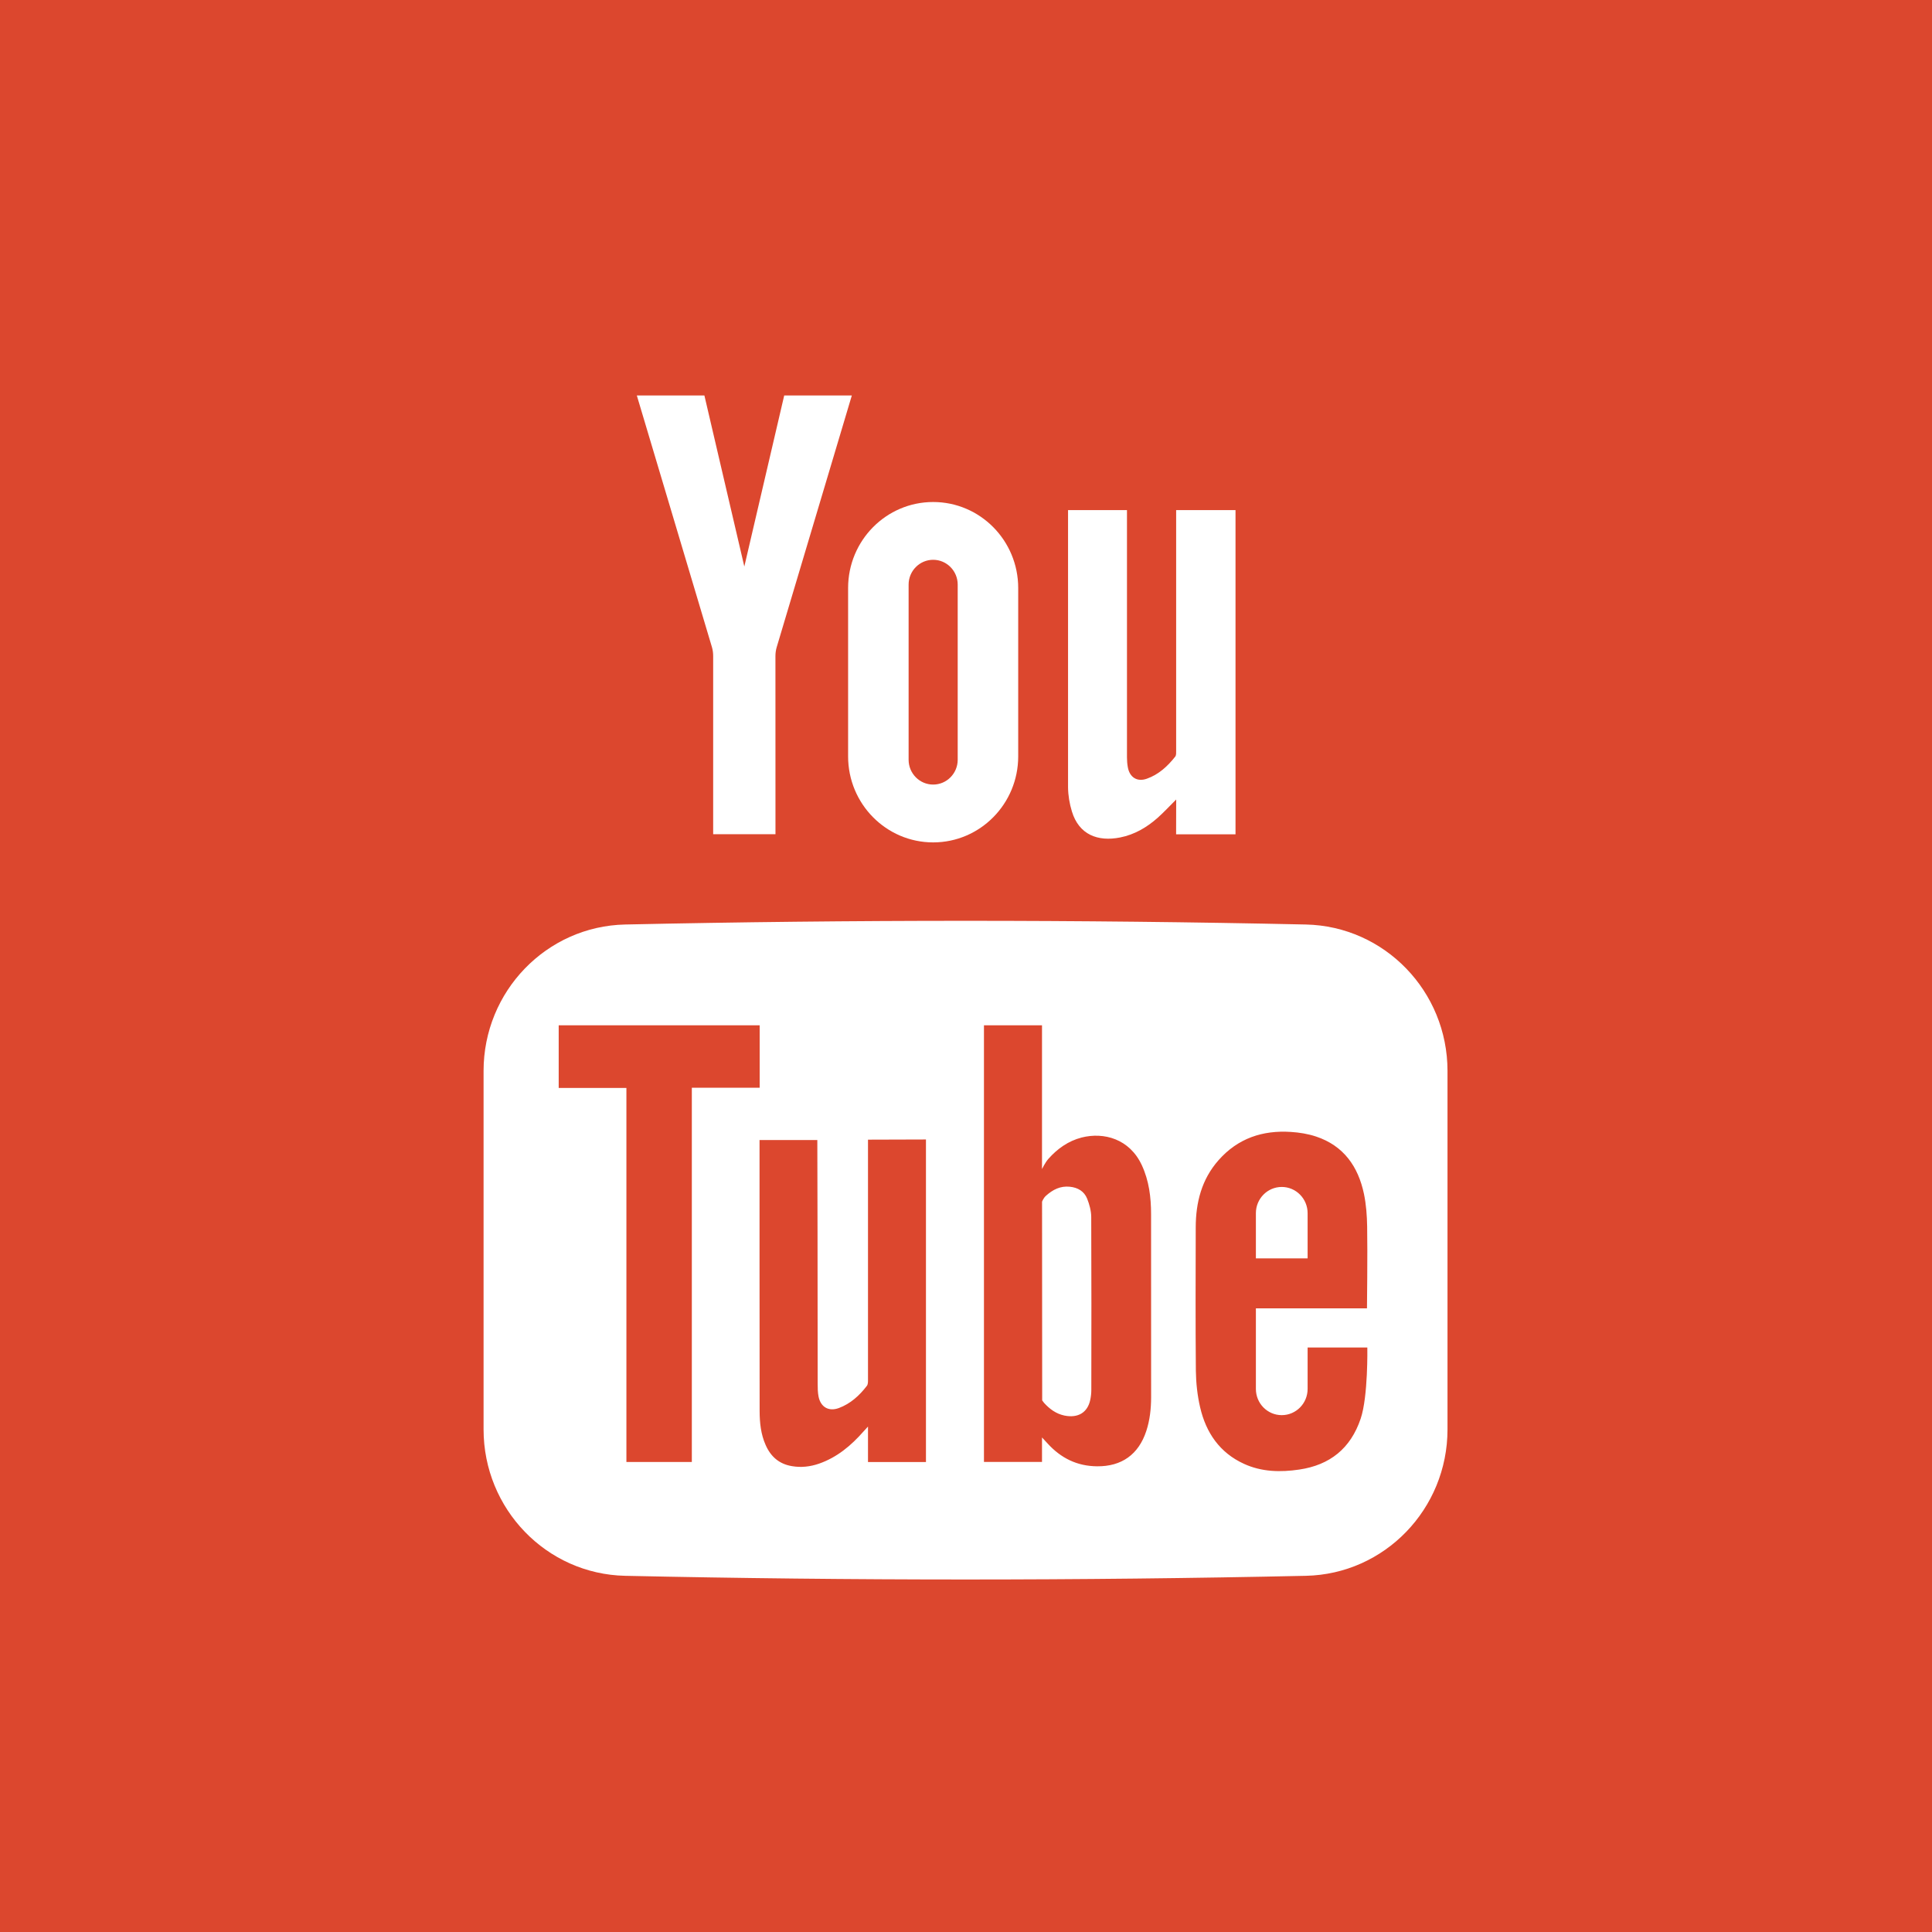 <?xml version="1.0" encoding="UTF-8"?>
<svg width="44px" height="44px" viewBox="0 0 44 44" version="1.1" xmlns="http://www.w3.org/2000/svg" xmlns:xlink="http://www.w3.org/1999/xlink">
    <!-- Generator: Sketch 52.5 (67469) - http://www.bohemiancoding.com/sketch -->
    <title>Group 36</title>
    <desc>Created with Sketch.</desc>
    <g id="Website-Design" stroke="none" stroke-width="1" fill="none" fill-rule="evenodd">
        <g id="Home-Page-_Desktop" transform="translate(-838, -4799)">
            <g id="Group-36" transform="translate(838, 4799)">
                <rect id="Rectangle" fill="#DC472E" x="0" y="0" width="44" height="44"></rect>
                <g id="Group" transform="translate(11, 9)" fill="#FFFFFF">
                    <path d="M13.852,18.715 C13.851,18.576 13.811,18.431 13.76,18.301 C13.692,18.13 13.546,18.045 13.363,18.027 C13.149,18.005 12.977,18.093 12.822,18.232 C12.76,18.287 12.732,18.369 12.732,18.369 L12.735,22.784 L12.735,22.893 C12.735,22.893 12.772,22.944 12.778,22.95 C12.904,23.089 13.051,23.198 13.24,23.238 C13.55,23.302 13.769,23.171 13.83,22.88 C13.845,22.807 13.854,22.732 13.854,22.657 C13.856,21.343 13.858,20.029 13.852,18.715 Z M13.852,18.715 C13.851,18.576 13.811,18.431 13.76,18.301 C13.692,18.13 13.546,18.045 13.363,18.027 C13.149,18.005 12.977,18.093 12.822,18.232 C12.76,18.287 12.732,18.369 12.732,18.369 L12.735,22.784 L12.735,22.893 C12.735,22.893 12.772,22.944 12.778,22.95 C12.904,23.089 13.051,23.198 13.24,23.238 C13.55,23.302 13.769,23.171 13.83,22.88 C13.845,22.807 13.854,22.732 13.854,22.657 C13.856,21.343 13.858,20.029 13.852,18.715 Z M18.74,12.055 C13.574,11.943 8.405,11.943 3.238,12.055 C1.446,12.094 0.013,13.576 0.013,15.39 L0.013,23.553 C0.013,25.367 1.446,26.85 3.238,26.888 C8.405,27 13.574,27 18.74,26.888 C20.533,26.85 21.966,25.367 21.966,23.553 L21.966,15.39 C21.966,13.576 20.533,12.094 18.74,12.055 Z M4.756,24.296 L3.266,24.296 L3.266,15.777 L1.724,15.777 L1.724,14.351 L6.301,14.351 L6.301,15.773 L4.756,15.773 L4.756,24.296 Z M10.088,20.76 L10.088,24.297 L8.768,24.297 L8.768,23.489 C8.721,23.54 8.694,23.568 8.669,23.597 C8.385,23.921 8.063,24.191 7.652,24.334 C7.452,24.403 7.245,24.427 7.034,24.39 C6.746,24.342 6.553,24.174 6.437,23.909 C6.328,23.665 6.301,23.403 6.3,23.139 C6.297,22.166 6.298,17.013 6.298,16.963 L7.614,16.963 C7.617,17.008 7.621,20.707 7.622,22.511 C7.622,22.609 7.623,22.71 7.642,22.806 C7.691,23.048 7.875,23.152 8.105,23.067 C8.37,22.968 8.573,22.783 8.742,22.562 C8.768,22.53 8.768,22.473 8.768,22.427 L8.768,16.955 L10.088,16.951 C10.088,16.951 10.088,19.534 10.088,20.76 Z M15.106,23.59 C14.93,24.127 14.542,24.4 13.984,24.394 C13.53,24.39 13.162,24.208 12.859,23.875 C12.825,23.838 12.731,23.737 12.731,23.737 L12.731,24.295 L11.409,24.295 L11.409,14.35 L12.731,14.35 C12.731,15.409 12.731,17.624 12.731,17.624 C12.731,17.624 12.805,17.473 12.873,17.396 C13.078,17.164 13.327,16.985 13.634,16.906 C14.141,16.778 14.726,16.937 15.004,17.536 C15.169,17.891 15.215,18.269 15.215,18.653 C15.217,20.043 15.217,21.433 15.216,22.824 C15.215,23.084 15.188,23.341 15.106,23.59 Z M19.988,23.31 C19.759,23.989 19.286,24.365 18.592,24.468 C18.161,24.532 17.735,24.523 17.331,24.338 C16.779,24.086 16.466,23.63 16.332,23.05 C16.269,22.78 16.239,22.497 16.235,22.22 C16.225,21.131 16.23,20.041 16.232,18.952 C16.233,18.383 16.367,17.857 16.753,17.421 C17.193,16.923 17.756,16.737 18.399,16.779 C18.592,16.791 18.79,16.823 18.973,16.884 C19.599,17.092 19.933,17.566 20.064,18.194 C20.114,18.436 20.132,18.688 20.136,18.936 C20.147,19.517 20.132,20.797 20.132,20.797 L17.602,20.797 L17.602,22.632 C17.602,22.962 17.865,23.229 18.191,23.229 C18.516,23.229 18.78,22.962 18.78,22.632 L18.78,21.689 L20.14,21.689 C20.14,21.689 20.16,22.802 19.988,23.31 Z M18.78,18.629 C18.78,18.3 18.516,18.032 18.191,18.032 C17.865,18.032 17.602,18.3 17.602,18.629 L17.602,19.659 L18.78,19.659 L18.78,18.629 Z M13.76,18.301 C13.692,18.13 13.546,18.045 13.363,18.027 C13.149,18.005 12.977,18.093 12.822,18.232 C12.76,18.287 12.732,18.369 12.732,18.369 L12.735,22.784 L12.735,22.893 C12.735,22.893 12.772,22.944 12.778,22.95 C12.904,23.089 13.051,23.198 13.24,23.238 C13.55,23.302 13.769,23.171 13.83,22.88 C13.845,22.807 13.854,22.732 13.854,22.657 C13.856,21.343 13.858,20.029 13.852,18.715 C13.851,18.576 13.811,18.431 13.76,18.301 Z" id="Shape" fill-rule="nonzero"></path>
                    <path d="M17.138,2.617 L17.138,10.001 L15.785,10.001 L15.787,9.208 C15.637,9.357 15.509,9.496 15.369,9.621 C15.121,9.842 14.839,10.008 14.509,10.073 C14.004,10.173 13.573,10.011 13.412,9.481 C13.358,9.305 13.326,9.115 13.324,8.93 L13.324,2.617 L14.666,2.617 L14.666,8.248 C14.666,8.323 14.672,8.398 14.685,8.471 C14.726,8.703 14.896,8.813 15.117,8.735 C15.386,8.641 15.591,8.452 15.766,8.23 C15.79,8.198 15.786,8.139 15.786,8.093 L15.786,2.617 L17.138,2.617 Z" id="Path"></path>
                    <path d="M5.951,3.9 C5.658,2.649 5.042,0.006 5.042,0.006 L3.503,0.006 C3.503,0.006 4.686,3.973 5.215,5.742 C5.234,5.806 5.242,5.876 5.242,5.943 L5.242,9.999 L6.661,9.999 L6.66,5.943 C6.66,5.876 6.669,5.806 6.688,5.742 C7.217,3.973 8.4,0.006 8.4,0.006 L6.86,0.006 C6.86,0.006 6.245,2.649 5.952,3.9 L5.951,3.9 Z" id="Path"></path>
                    <path d="M10.252,2.433 C9.182,2.433 8.315,3.31 8.315,4.392 L8.315,8.226 C8.315,9.307 9.182,10.185 10.252,10.185 C11.322,10.185 12.189,9.307 12.189,8.226 L12.189,4.392 C12.189,3.31 11.322,2.433 10.252,2.433 Z M10.811,8.303 C10.811,8.615 10.56,8.868 10.252,8.868 C9.944,8.868 9.693,8.615 9.693,8.303 L9.693,4.314 C9.693,4.002 9.944,3.749 10.252,3.749 C10.56,3.749 10.811,4.002 10.811,4.314 L10.811,8.303 Z" id="Shape" fill-rule="nonzero"></path>
                </g>
            </g>
        </g>
    </g>
</svg>
